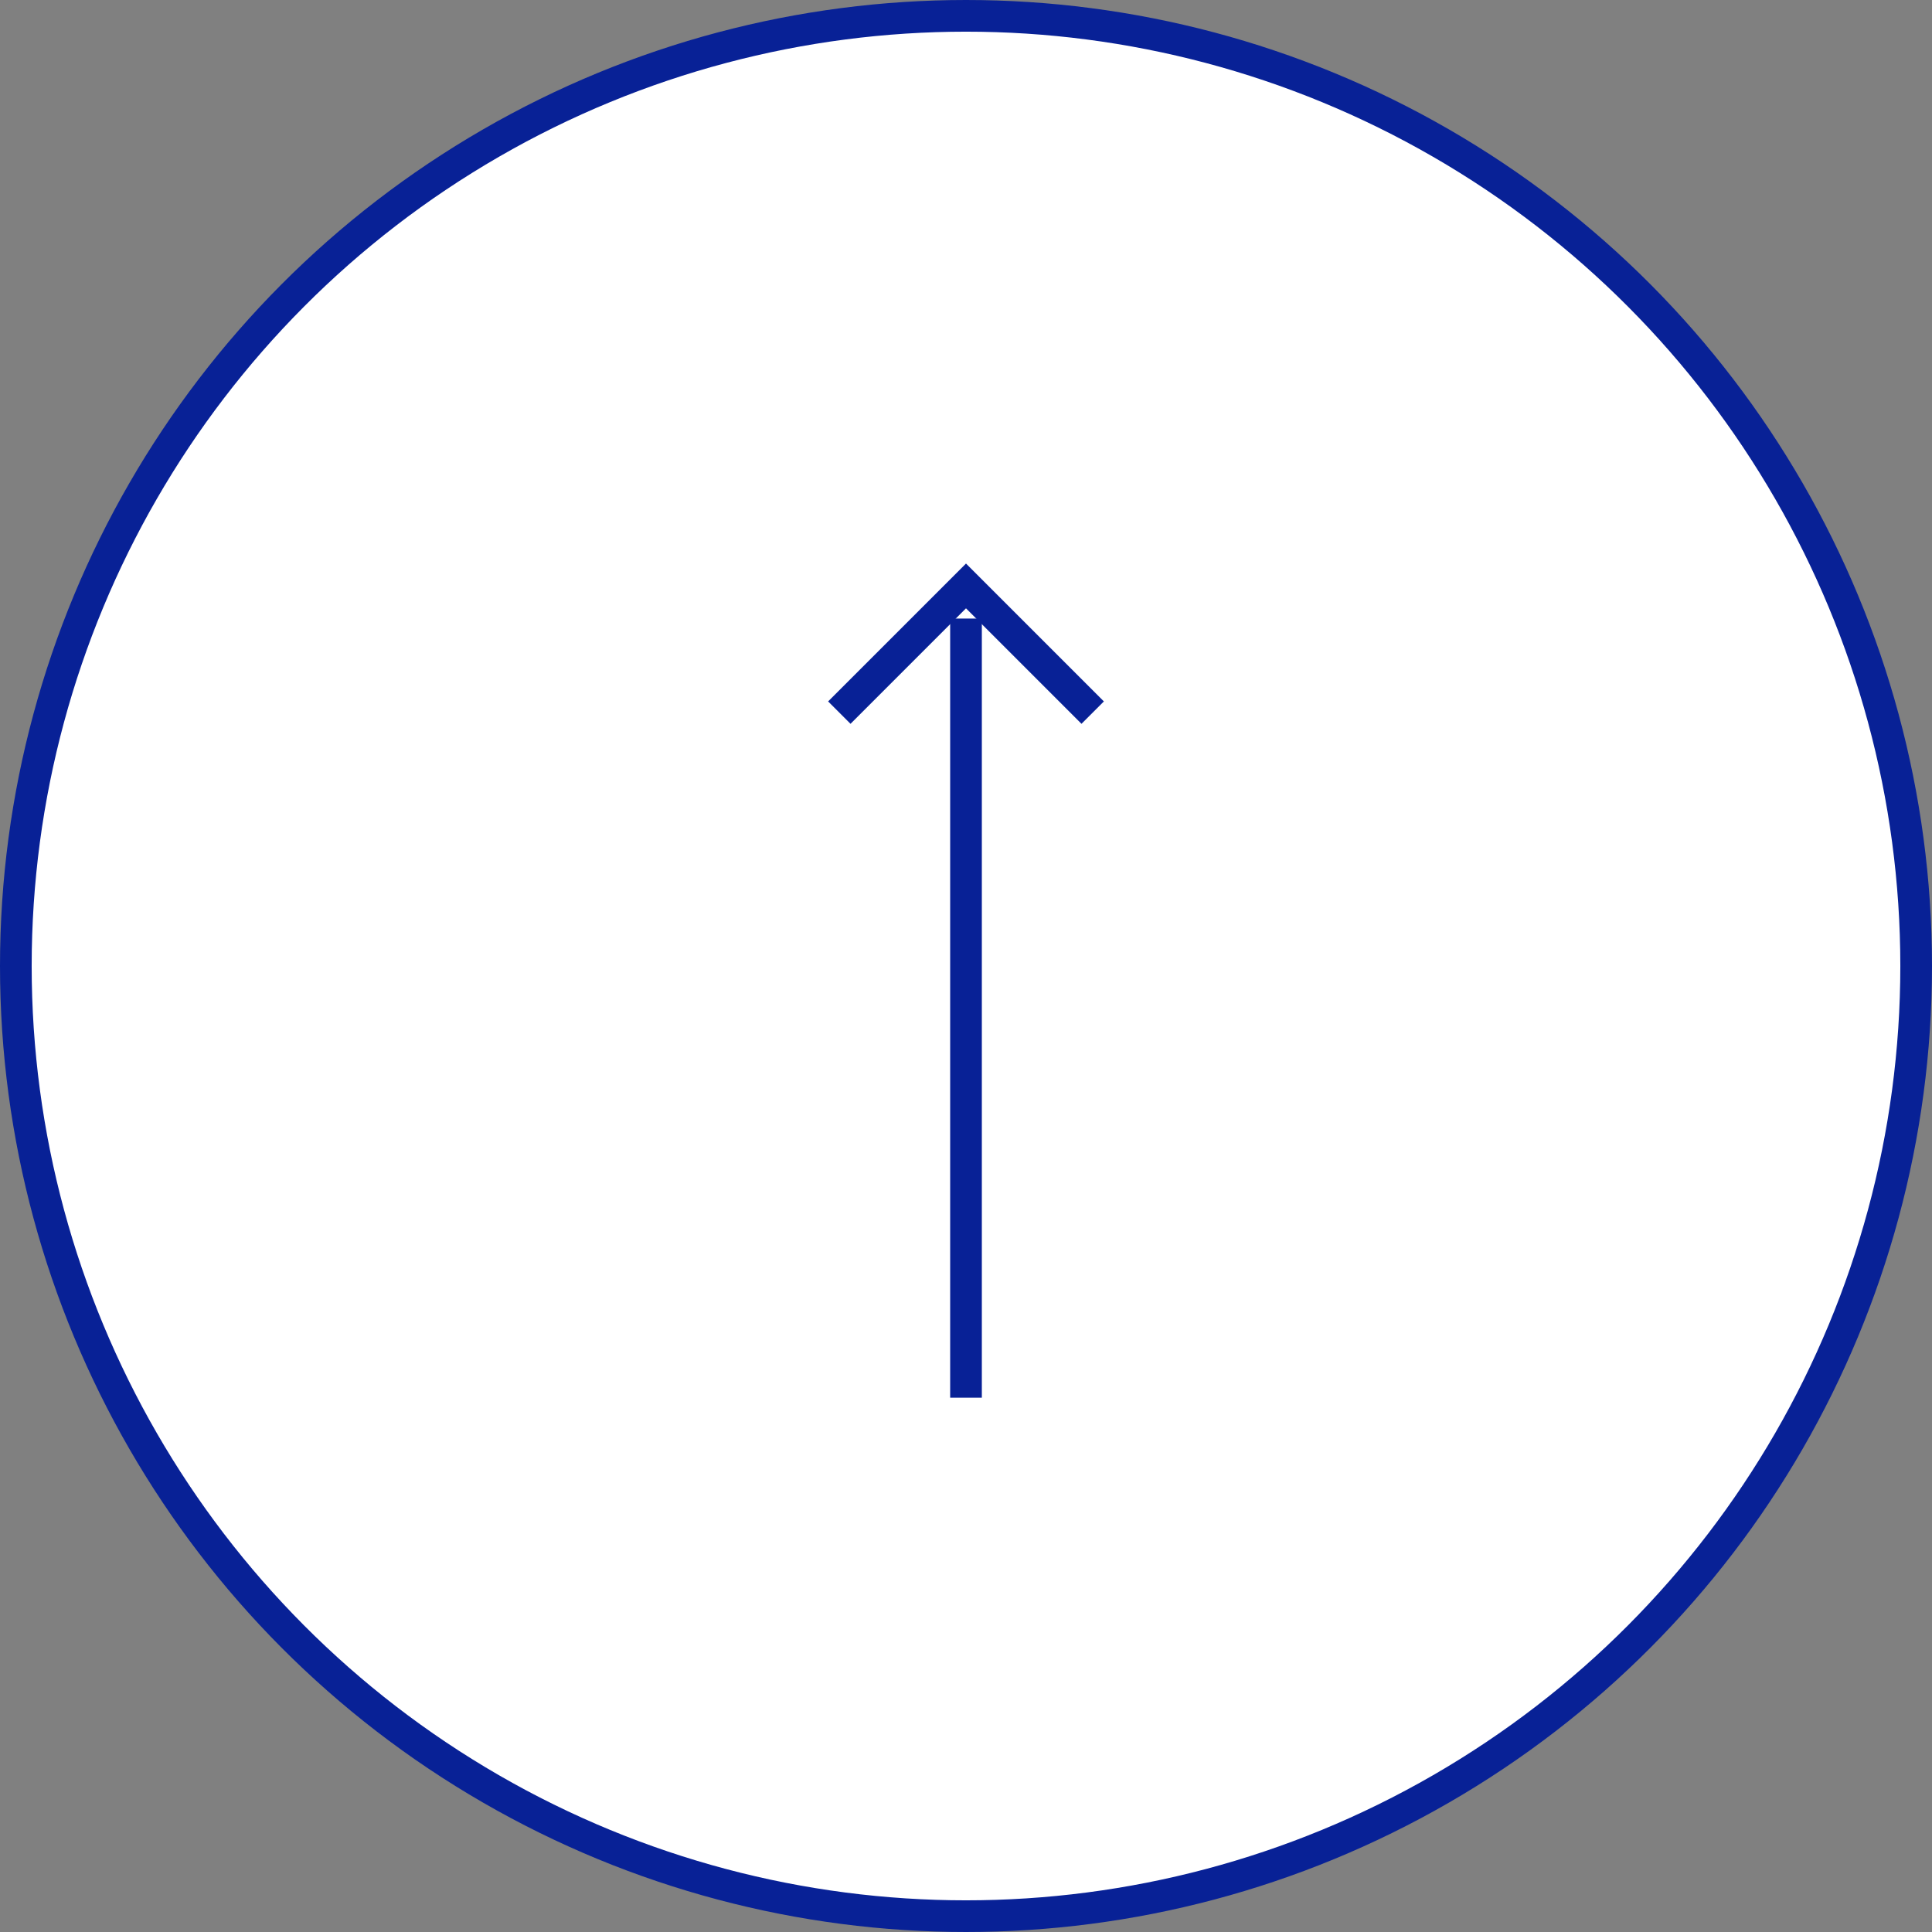 <?xml version="1.0" encoding="UTF-8"?><svg id="_レイヤー_2" xmlns="http://www.w3.org/2000/svg" viewBox="0 0 61 61"><rect x="0" y="0" width="61" height="61" fill="#808080" stroke="none"/><defs><style>.cls-1{fill:none;}.cls-1,.cls-2{stroke:#082196;stroke-miterlimit:10;}.cls-2{fill:#fff;}</style></defs><g id="_レイヤー_2-2"><circle class="cls-2" cx="30.5" cy="30.5" r="30"/><polyline class="cls-1" points="26.5 22.5 30.5 18.5 34.5 22.5"/><line class="cls-1" x1="30.5" y1="44.13" x2="30.5" y2="19.53"/></g></svg>